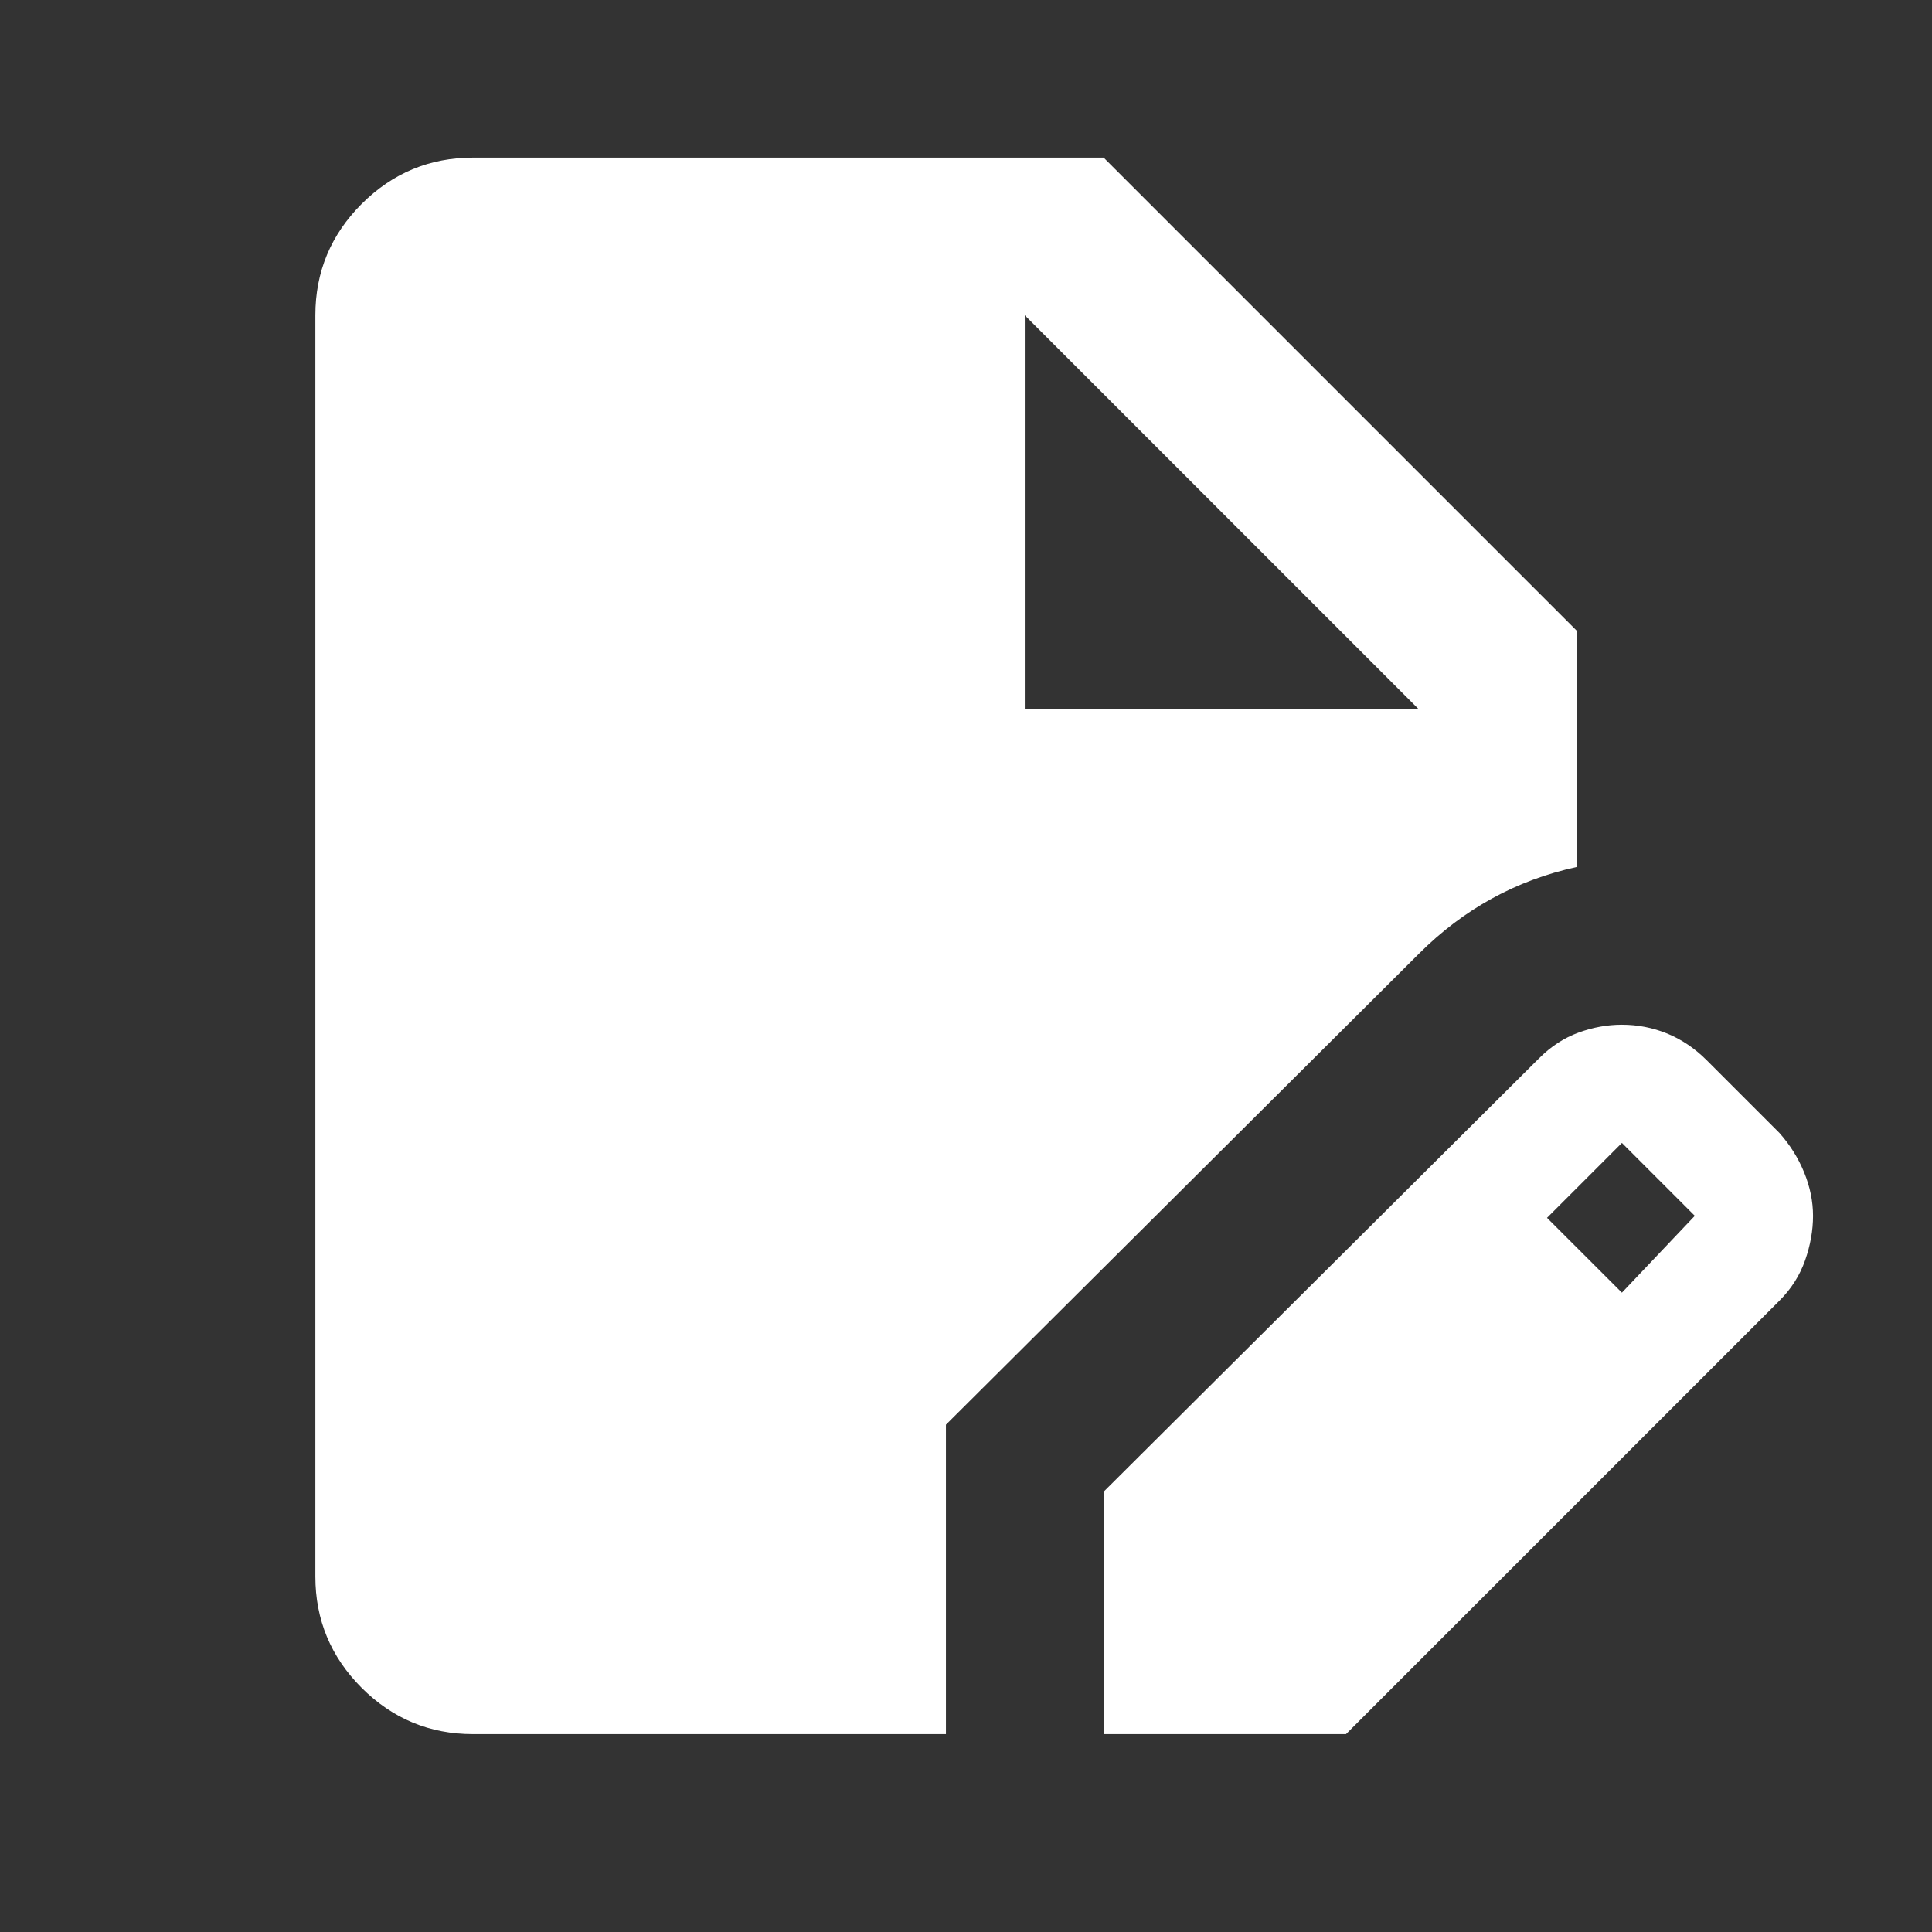 <svg width="26" height="26" viewBox="0 0 26 26" fill="none" xmlns="http://www.w3.org/2000/svg">
<rect x="0" y="0" width="26" height="26" fill="#333333" stroke="none"/>
<mask id="mask0_3600_152" style="mask-type:alpha" maskUnits="userSpaceOnUse" x="0" y="0" width="26" height="26">
<rect width="25.459" height="25.459" fill="#D9D9D9"/>
</mask>
<g mask="url(#mask0_3600_152)">
<path d="M6.366 23.337C5.782 23.337 5.283 23.129 4.867 22.714C4.452 22.298 4.244 21.799 4.244 21.215V4.243C4.244 3.659 4.452 3.16 4.867 2.744C5.283 2.329 5.782 2.121 6.366 2.121H14.852L21.217 8.486V11.668C20.81 11.757 20.43 11.898 20.076 12.093C19.723 12.287 19.396 12.534 19.095 12.835L12.73 19.173V23.337H6.366ZM14.852 23.337V20.075L20.713 14.241C20.872 14.082 21.049 13.967 21.243 13.896C21.438 13.825 21.632 13.79 21.827 13.79C22.039 13.79 22.242 13.83 22.437 13.909C22.631 13.989 22.808 14.108 22.967 14.267L23.948 15.248C24.09 15.408 24.2 15.584 24.28 15.779C24.359 15.973 24.399 16.168 24.399 16.362C24.399 16.557 24.364 16.756 24.293 16.959C24.222 17.162 24.108 17.343 23.948 17.503L18.114 23.337H14.852ZM21.827 17.396L22.808 16.362L21.827 15.381L20.819 16.389L21.827 17.396ZM13.791 9.547H19.095L13.791 4.243V9.547Z" fill="white"/>
</g>
</svg>
